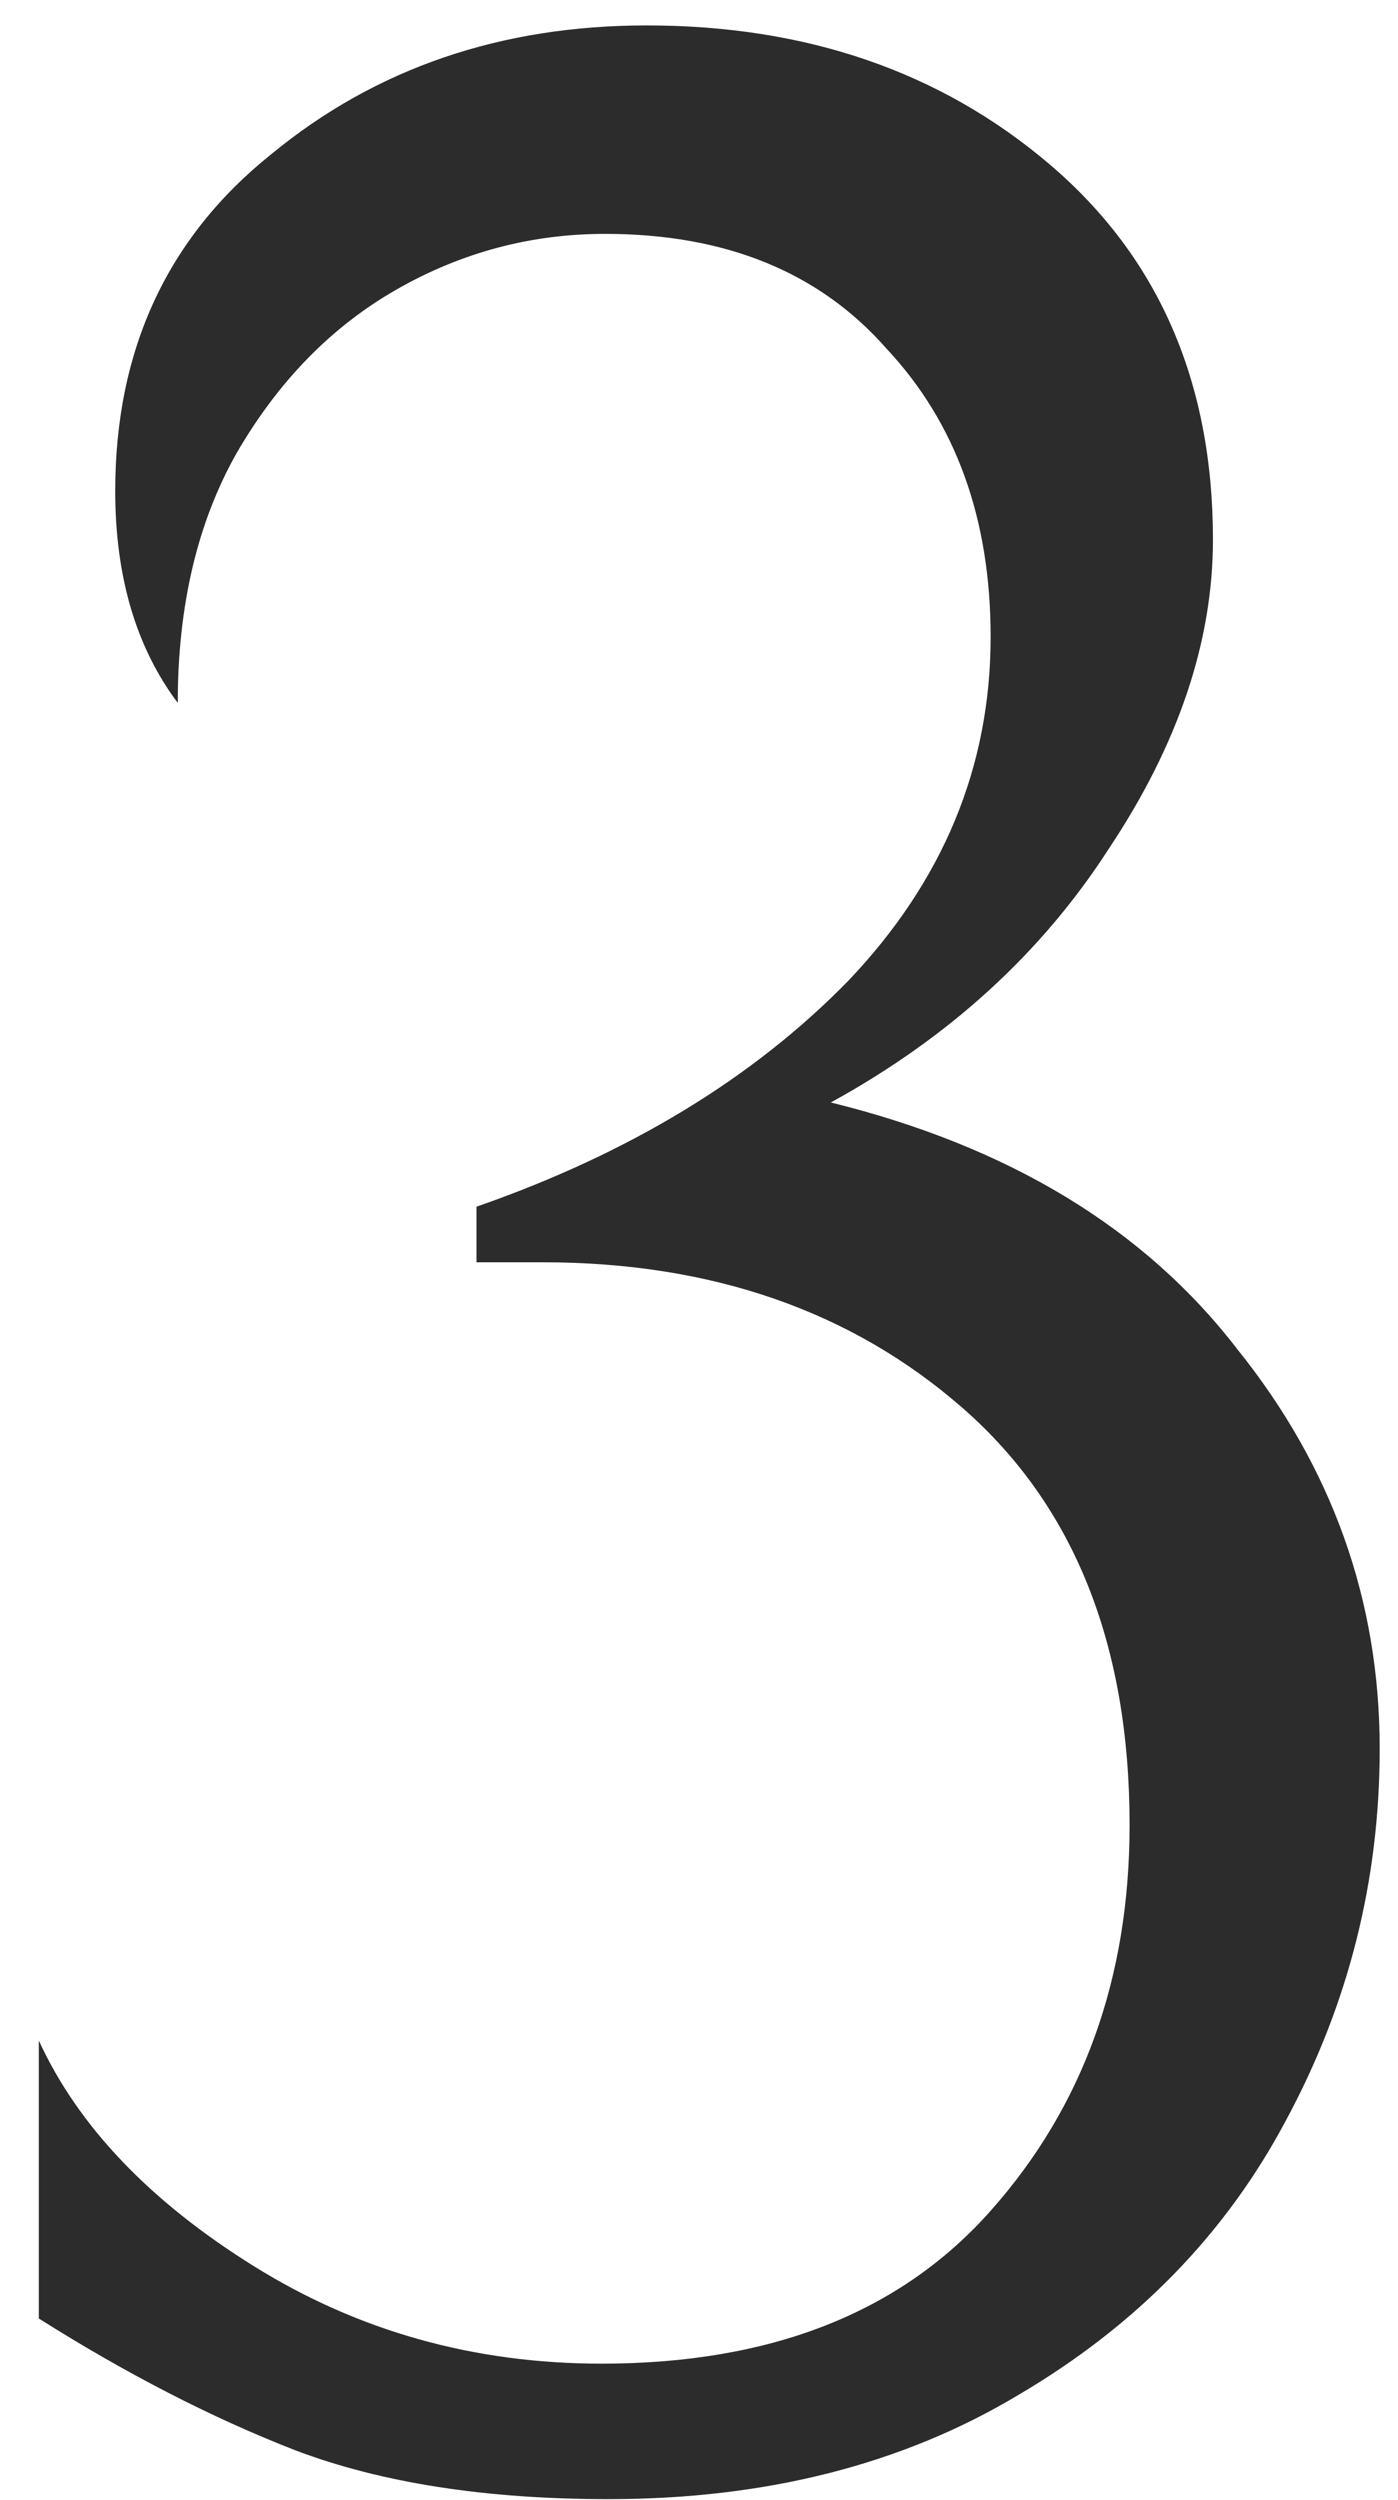 <svg width="33" height="59" viewBox="0 0 33 59" fill="none" xmlns="http://www.w3.org/2000/svg">
<path d="M19.612 26.02C23.821 27.059 27.019 28.999 29.206 31.842C31.447 34.63 32.568 37.773 32.568 41.272C32.568 44.388 31.83 47.313 30.354 50.046C28.933 52.725 26.828 54.884 24.04 56.524C21.307 58.164 18.081 58.984 14.364 58.984C11.467 58.984 9.007 58.601 6.984 57.836C5.016 57.071 2.993 56.032 0.916 54.72V48.16C1.845 50.183 3.54 51.959 6 53.49C8.46 55.021 11.193 55.786 14.2 55.786C18.191 55.786 21.252 54.583 23.384 52.178C25.571 49.718 26.664 46.684 26.664 43.076C26.664 38.812 25.352 35.532 22.728 33.236C20.104 30.94 16.797 29.792 12.806 29.792H11.248V28.48C14.856 27.223 17.781 25.446 20.022 23.15C22.263 20.799 23.384 18.093 23.384 15.032C23.384 12.244 22.564 9.975 20.924 8.226C19.339 6.422 17.125 5.52 14.282 5.52C12.533 5.52 10.893 5.957 9.362 6.832C7.831 7.707 6.574 8.991 5.59 10.686C4.661 12.326 4.196 14.294 4.196 16.59C3.212 15.278 2.72 13.611 2.72 11.588C2.72 8.253 3.95 5.602 6.41 3.634C8.87 1.611 11.822 0.6 15.266 0.6C19.038 0.6 22.209 1.693 24.778 3.88C27.347 6.067 28.632 9.019 28.632 12.736C28.632 15.141 27.812 17.574 26.172 20.034C24.587 22.494 22.4 24.489 19.612 26.02Z" fill="#2C2C2C"/>
</svg>
